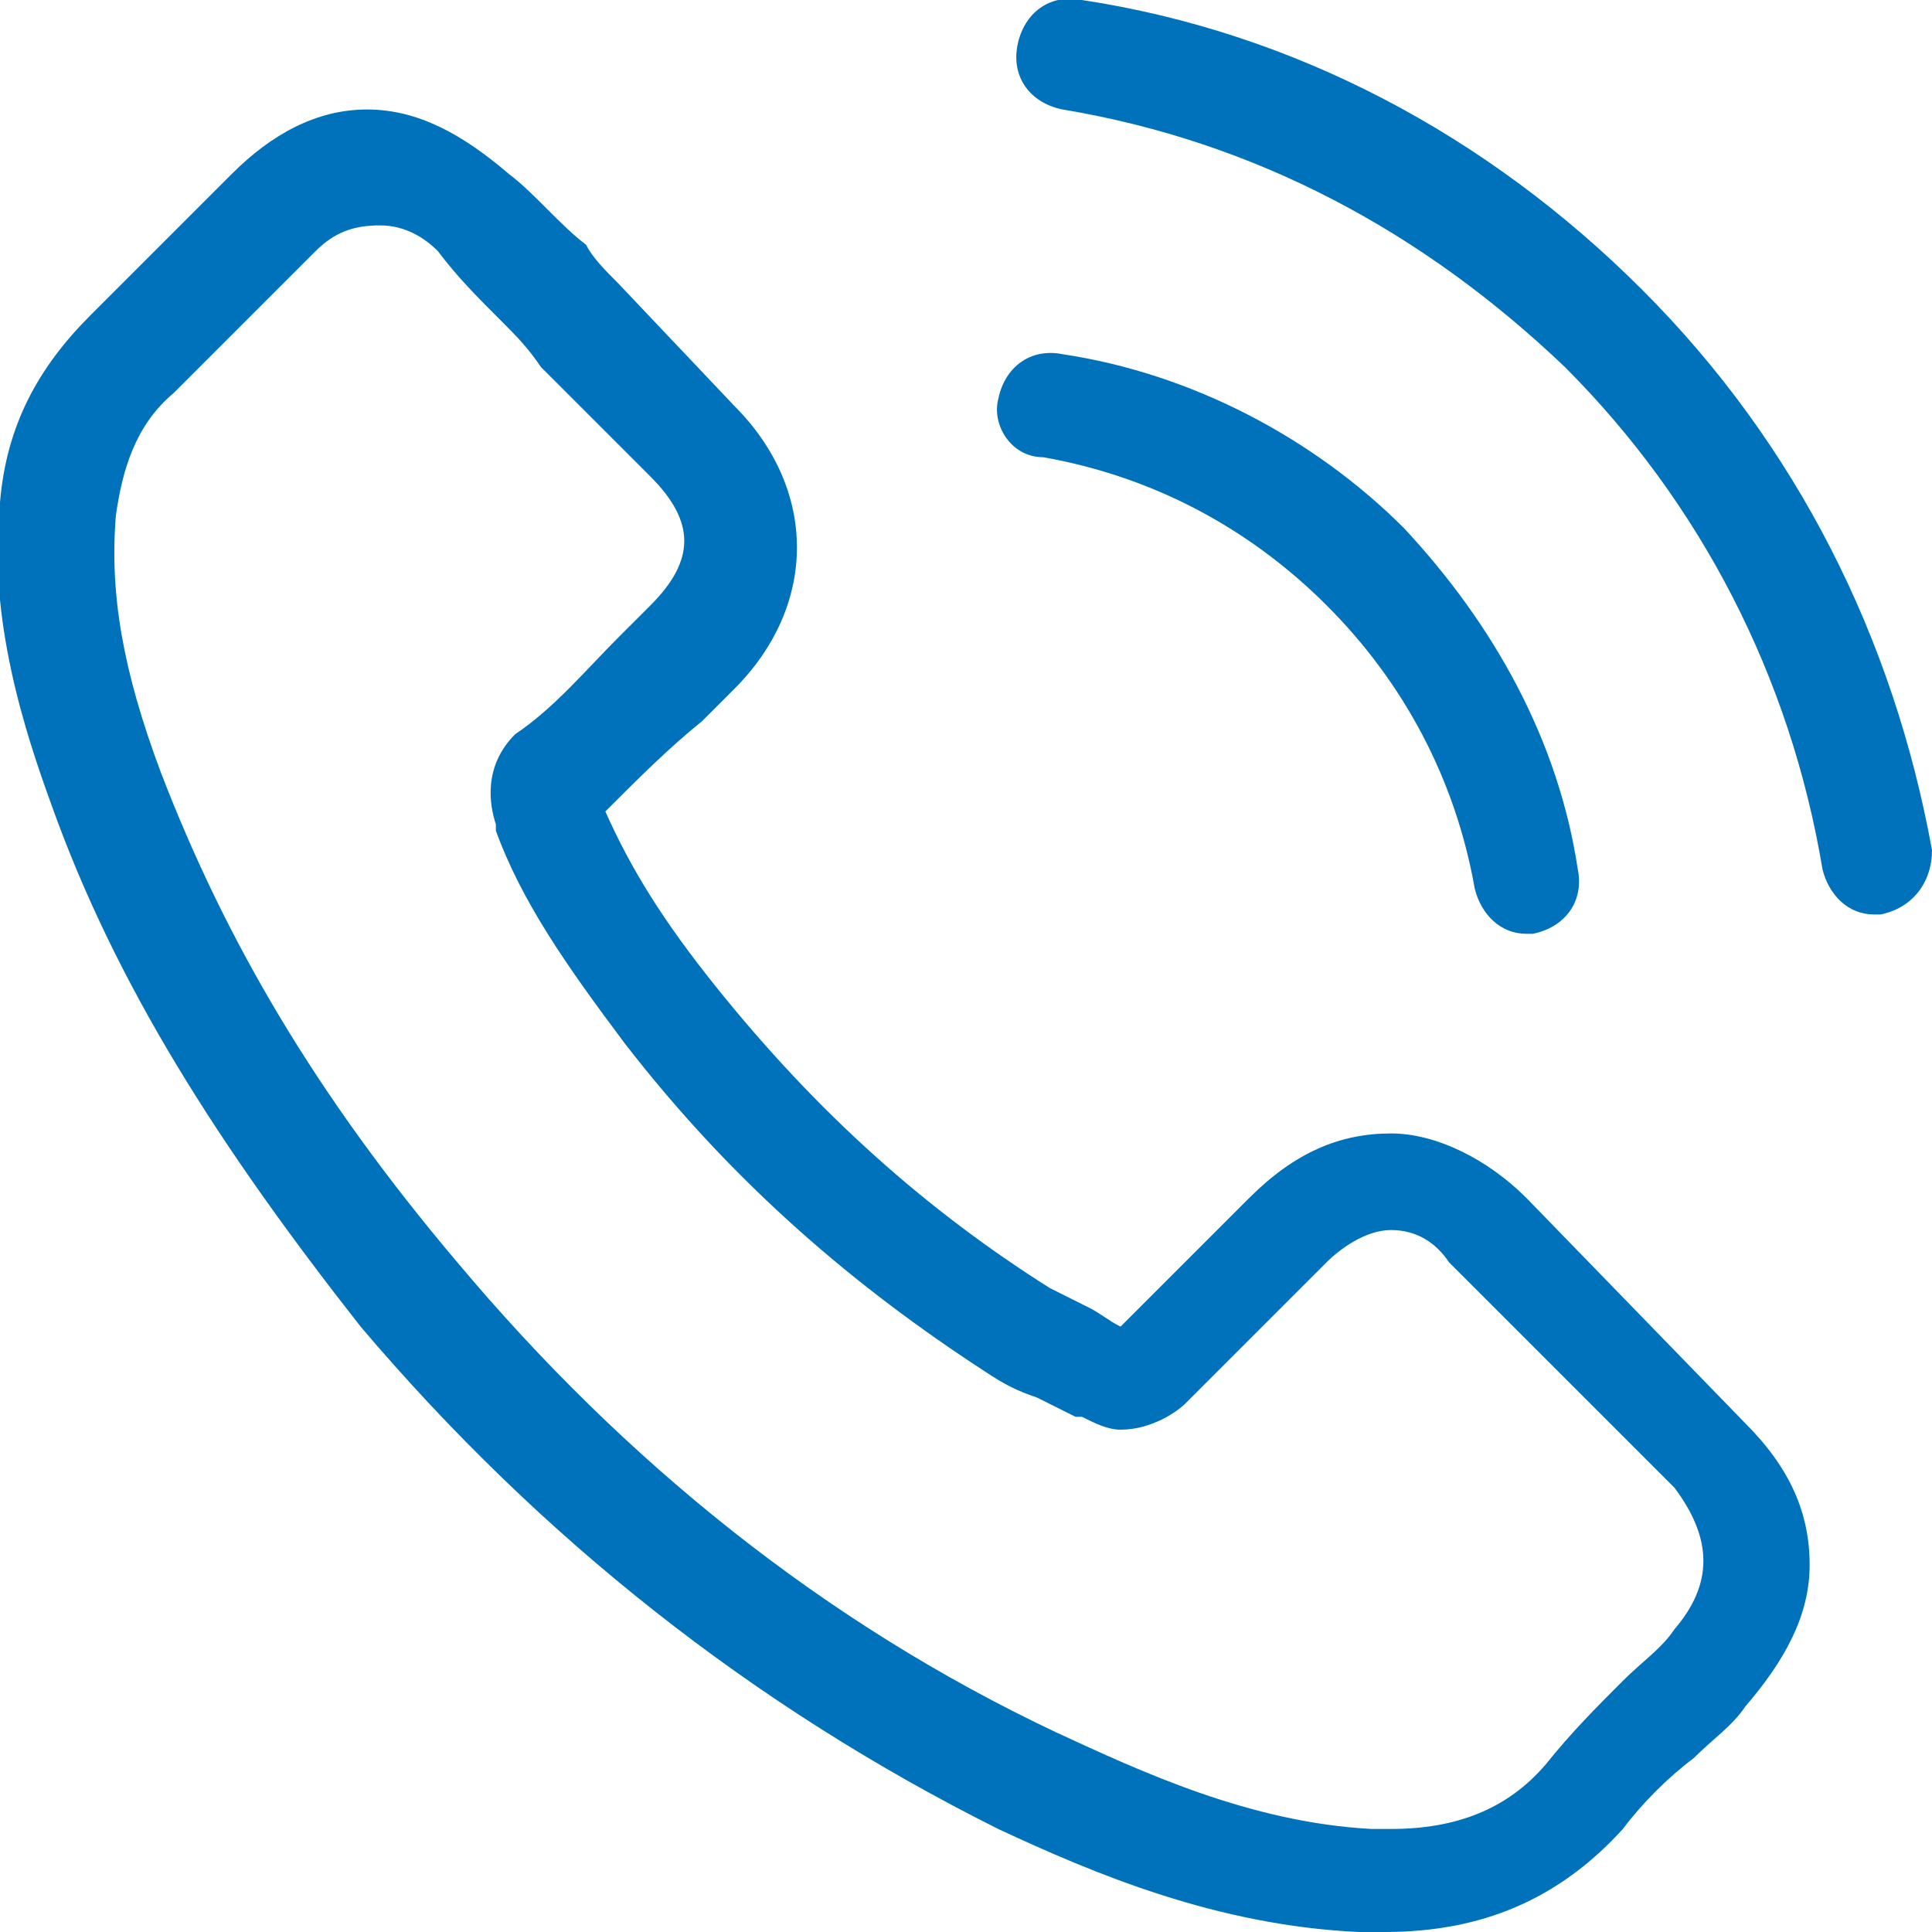 <svg xmlns="http://www.w3.org/2000/svg" xmlns:xlink="http://www.w3.org/1999/xlink" id="Layer_1" x="0px" y="0px" viewBox="0 0 30 30" style="enable-background:new 0 0 30 30;" xml:space="preserve"><style type="text/css">	.st0{clip-path:url(#SVGID_00000146468109766307904270000018000610269628447366_);}	.st1{fill:#0072BB;}</style><g>	<defs>		<rect id="SVGID_1_" width="30" height="30"></rect>	</defs>	<clipPath id="SVGID_00000057833128169992978250000006875915032265665981_">		<use xlink:href="#SVGID_1_" style="overflow:visible;"></use>	</clipPath>	<g style="clip-path:url(#SVGID_00000057833128169992978250000006875915032265665981_);">		<path class="st1" d="M23.7,18.6c-0.6-0.6-1.4-1-2.1-1c-0.8,0-1.5,0.3-2.2,1l-2,2c-0.2-0.1-0.3-0.2-0.5-0.3   c-0.2-0.1-0.4-0.2-0.6-0.3c-1.9-1.2-3.6-2.7-5.2-4.7c-0.8-1-1.3-1.8-1.7-2.7c0.5-0.5,1-1,1.5-1.4c0.2-0.2,0.4-0.4,0.5-0.5   c1.3-1.3,1.3-3.1,0-4.4L9.6,4.4C9.4,4.2,9.2,4,9.1,3.8C8.7,3.5,8.3,3,7.9,2.7C7.2,2.1,6.5,1.7,5.7,1.7S4.2,2.1,3.6,2.7   c0,0,0,0,0,0L1.4,4.9C0.6,5.7,0.1,6.6,0,7.8c-0.2,1.8,0.4,3.6,0.8,4.7c1,2.8,2.6,5.3,4.8,8.1c2.8,3.3,6.1,5.9,9.9,7.8   c1.5,0.7,3.4,1.5,5.6,1.6c0.1,0,0.3,0,0.4,0c1.5,0,2.7-0.5,3.7-1.6c0,0,0,0,0,0c0.3-0.4,0.7-0.8,1.1-1.1c0.3-0.3,0.6-0.5,0.8-0.8   c0.6-0.7,1-1.4,1-2.2c0-0.8-0.3-1.5-1-2.2L23.7,18.6z M26,25.3C26,25.3,26,25.3,26,25.3c-0.2,0.3-0.5,0.5-0.8,0.8   c-0.4,0.4-0.8,0.8-1.2,1.3c-0.6,0.7-1.4,1-2.4,1c-0.1,0-0.2,0-0.3,0c-1.9-0.1-3.6-0.9-4.9-1.5c-3.6-1.7-6.7-4.2-9.3-7.3   c-2.2-2.6-3.6-5-4.6-7.6c-0.6-1.6-0.8-2.8-0.7-4c0.1-0.7,0.3-1.4,0.9-1.9l2.2-2.2c0.3-0.3,0.6-0.4,1-0.4c0.4,0,0.7,0.2,0.9,0.4   c0,0,0,0,0,0C7.1,4.3,7.4,4.6,7.8,5C8,5.2,8.2,5.4,8.4,5.7l1.7,1.7c0.7,0.7,0.7,1.3,0,2C10,9.5,9.8,9.7,9.6,9.9   c-0.5,0.5-1,1.1-1.6,1.5c0,0,0,0,0,0c-0.5,0.5-0.4,1.1-0.3,1.4c0,0,0,0,0,0.1c0.4,1.1,1.1,2.1,2,3.3l0,0c1.7,2.2,3.6,3.8,5.6,5.1   c0.3,0.2,0.5,0.3,0.8,0.4c0.2,0.1,0.4,0.2,0.6,0.3c0,0,0.1,0,0.1,0c0.2,0.1,0.4,0.2,0.6,0.2c0.5,0,0.9-0.3,1-0.4l2.2-2.2   c0.2-0.2,0.6-0.5,1-0.5c0.4,0,0.7,0.2,0.9,0.5c0,0,0,0,0,0l3.5,3.5C26.6,23.9,26.6,24.6,26,25.3z"></path>		<path class="st1" d="M16.2,7.1c1.7,0.3,3.2,1.1,4.4,2.3c1.2,1.2,2,2.7,2.3,4.4c0.1,0.4,0.4,0.7,0.8,0.7c0.1,0,0.1,0,0.1,0   c0.5-0.1,0.8-0.5,0.7-1c-0.3-2-1.3-3.8-2.7-5.3c-1.4-1.4-3.3-2.4-5.3-2.7c-0.5-0.1-0.9,0.2-1,0.7C15.4,6.6,15.7,7.1,16.2,7.1z"></path>		<path class="st1" d="M30,13.2c-0.6-3.3-2.1-6.3-4.5-8.7c-2.4-2.4-5.4-4-8.7-4.5c-0.5-0.1-0.9,0.2-1,0.7c-0.1,0.5,0.2,0.9,0.7,1   c3,0.5,5.6,1.9,7.8,4c2.1,2.1,3.5,4.8,4,7.8c0.1,0.4,0.4,0.7,0.8,0.7c0.1,0,0.1,0,0.1,0C29.7,14.1,30,13.7,30,13.2z"></path>	</g></g></svg>